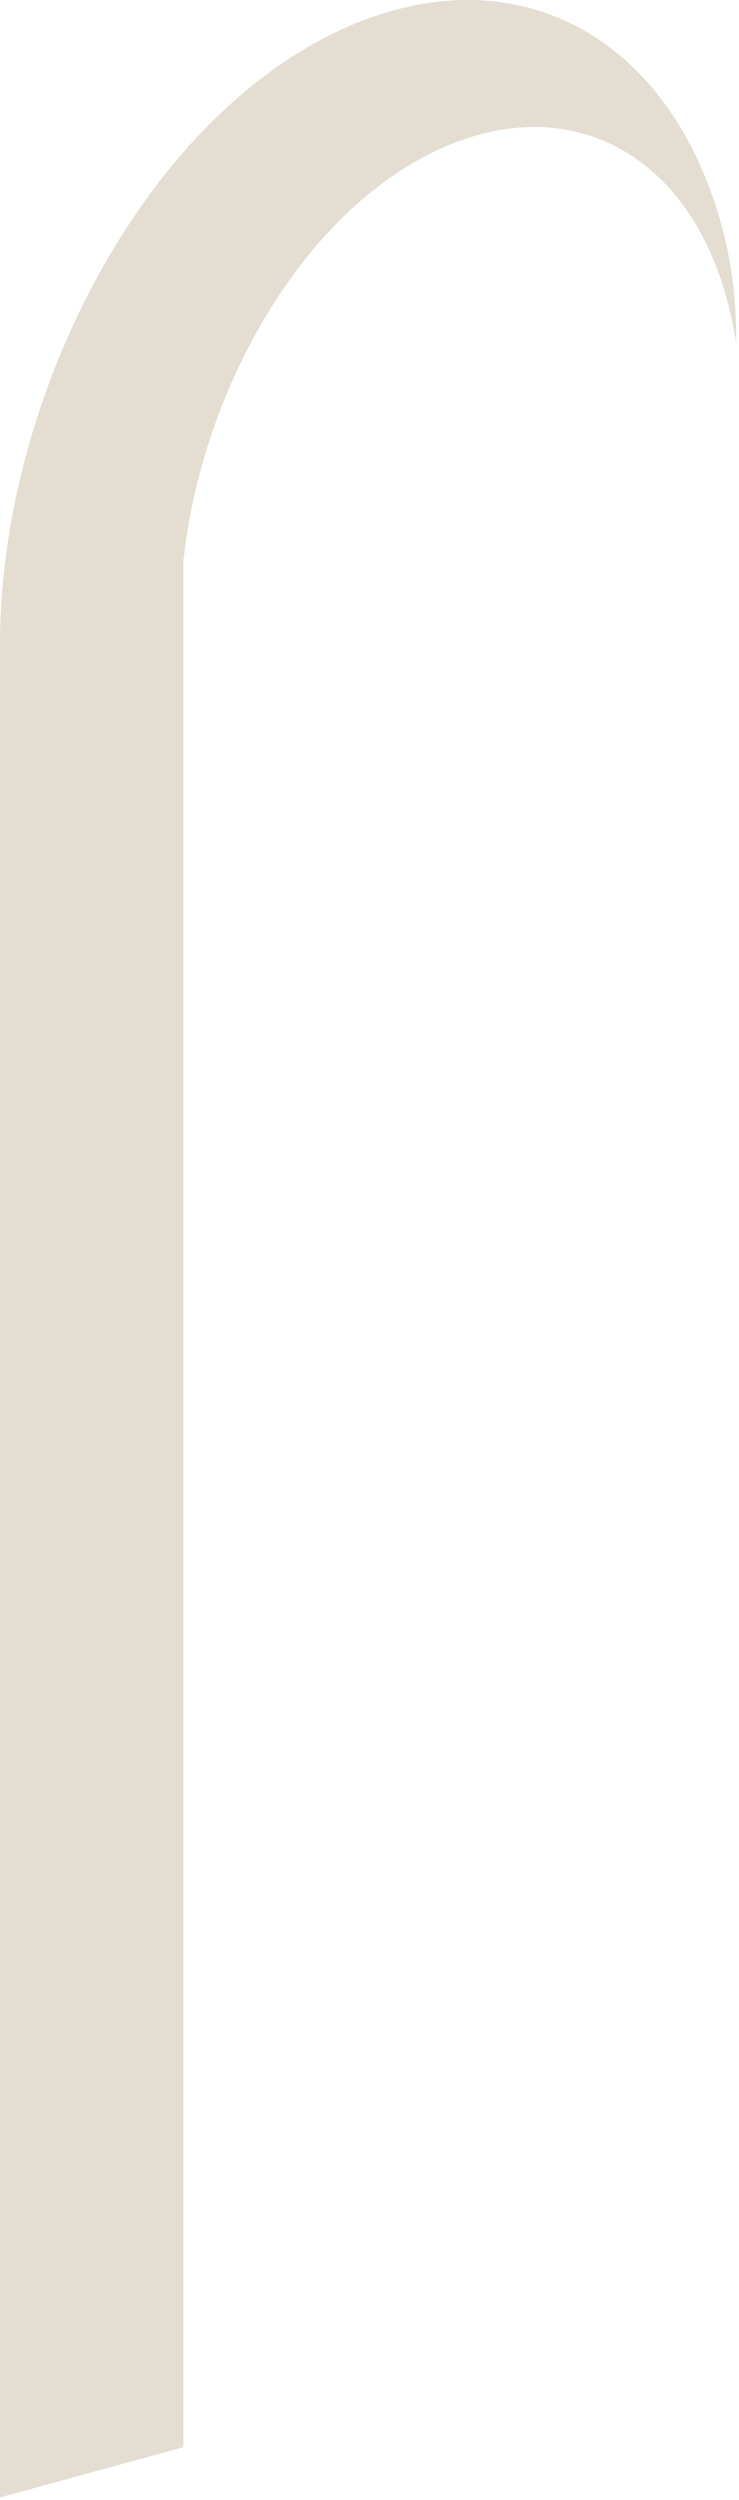 <?xml version="1.0" encoding="utf-8"?>
<svg xmlns="http://www.w3.org/2000/svg" fill="none" height="100%" overflow="visible" preserveAspectRatio="none" style="display: block;" viewBox="0 0 137 463" width="100%">
<path d="M136.482 63.71C131.044 27.614 103.7 13.973 76.087 30.459C53.453 43.96 37.186 74.483 34.026 103.712C34.015 103.619 34.003 103.526 33.991 103.432V453.225L0 462.541V117.878C0.552 75.929 23.338 28.838 56.331 9.158C89.512 -10.639 122.422 2.442 133.522 40.847C135.542 47.854 136.47 55.129 136.482 62.428V63.71Z" fill="#E3DED1" id="Vector"/>
</svg>